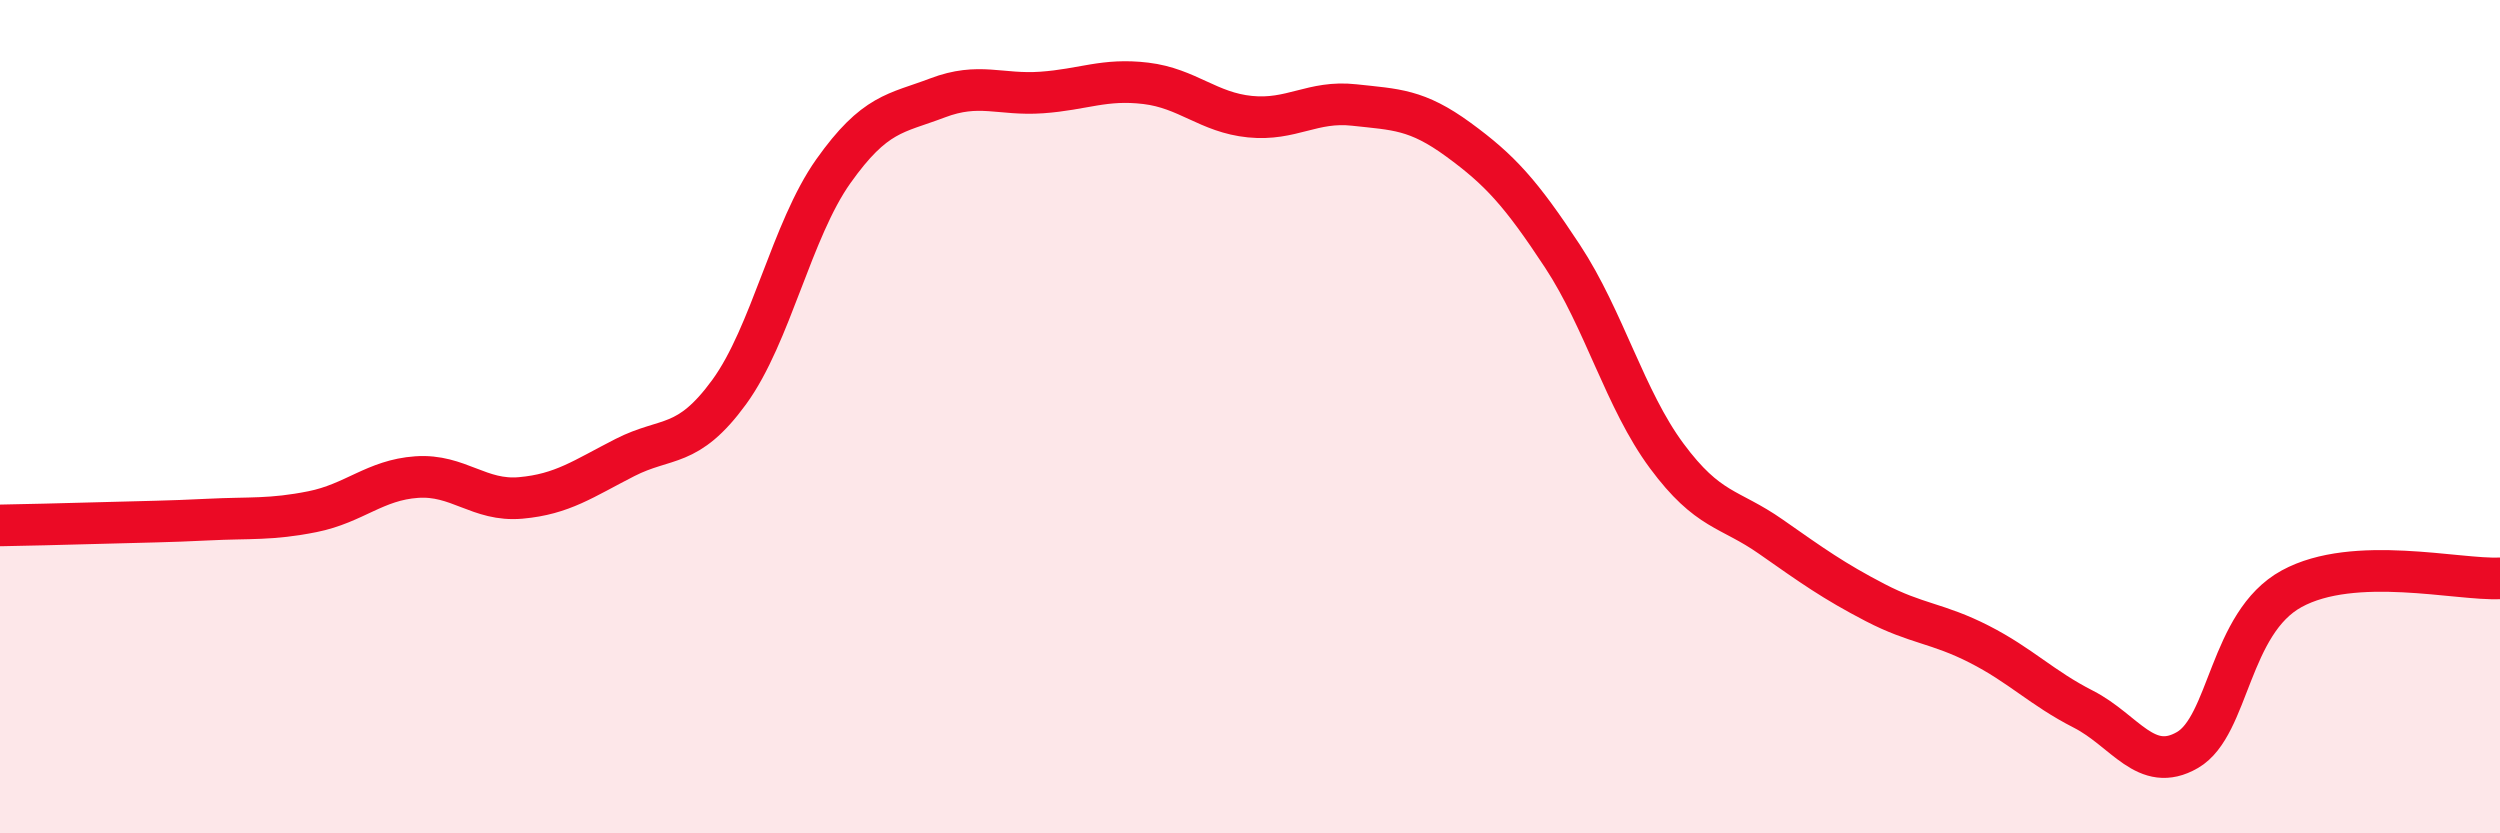 
    <svg width="60" height="20" viewBox="0 0 60 20" xmlns="http://www.w3.org/2000/svg">
      <path
        d="M 0,12.61 C 0.5,12.6 1.5,12.58 2.5,12.55 C 3.5,12.52 4,12.52 5,12.47 C 6,12.42 6.5,12.48 7.5,12.28 C 8.5,12.08 9,11.52 10,11.45 C 11,11.38 11.5,12.04 12.5,11.95 C 13.5,11.86 14,11.49 15,10.98 C 16,10.47 16.5,10.78 17.5,9.41 C 18.5,8.04 19,5.52 20,4.11 C 21,2.7 21.5,2.73 22.5,2.35 C 23.5,1.97 24,2.29 25,2.22 C 26,2.15 26.5,1.88 27.5,2 C 28.5,2.12 29,2.7 30,2.8 C 31,2.9 31.5,2.41 32.5,2.52 C 33.5,2.63 34,2.62 35,3.35 C 36,4.08 36.5,4.63 37.5,6.15 C 38.5,7.67 39,9.59 40,10.94 C 41,12.29 41.5,12.18 42.5,12.88 C 43.5,13.58 44,13.94 45,14.46 C 46,14.98 46.5,14.95 47.5,15.46 C 48.5,15.97 49,16.51 50,17.02 C 51,17.53 51.5,18.58 52.5,18 C 53.5,17.42 53.5,14.95 55,14.13 C 56.5,13.31 59,13.93 60,13.88L60 20L0 20Z"
        fill="#EB0A25"
        opacity="0.1"
        stroke-linecap="round"
        stroke-linejoin="round"
      />
      <path
        d="M 0,12.61 C 0.5,12.6 1.5,12.58 2.5,12.55 C 3.5,12.52 4,12.52 5,12.47 C 6,12.42 6.5,12.48 7.5,12.28 C 8.5,12.08 9,11.52 10,11.45 C 11,11.38 11.5,12.04 12.5,11.95 C 13.5,11.86 14,11.49 15,10.98 C 16,10.47 16.5,10.78 17.5,9.41 C 18.5,8.04 19,5.52 20,4.11 C 21,2.7 21.5,2.73 22.5,2.35 C 23.5,1.97 24,2.29 25,2.22 C 26,2.15 26.5,1.88 27.5,2 C 28.5,2.12 29,2.7 30,2.8 C 31,2.9 31.5,2.41 32.5,2.52 C 33.5,2.63 34,2.62 35,3.35 C 36,4.08 36.5,4.63 37.5,6.15 C 38.5,7.67 39,9.59 40,10.94 C 41,12.29 41.5,12.18 42.5,12.88 C 43.5,13.58 44,13.94 45,14.46 C 46,14.98 46.5,14.95 47.5,15.46 C 48.5,15.97 49,16.51 50,17.02 C 51,17.53 51.5,18.58 52.5,18 C 53.5,17.42 53.5,14.95 55,14.13 C 56.5,13.31 59,13.93 60,13.88"
        stroke="#EB0A25"
        stroke-width="1"
        fill="none"
        stroke-linecap="round"
        stroke-linejoin="round"
      />
    </svg>
  